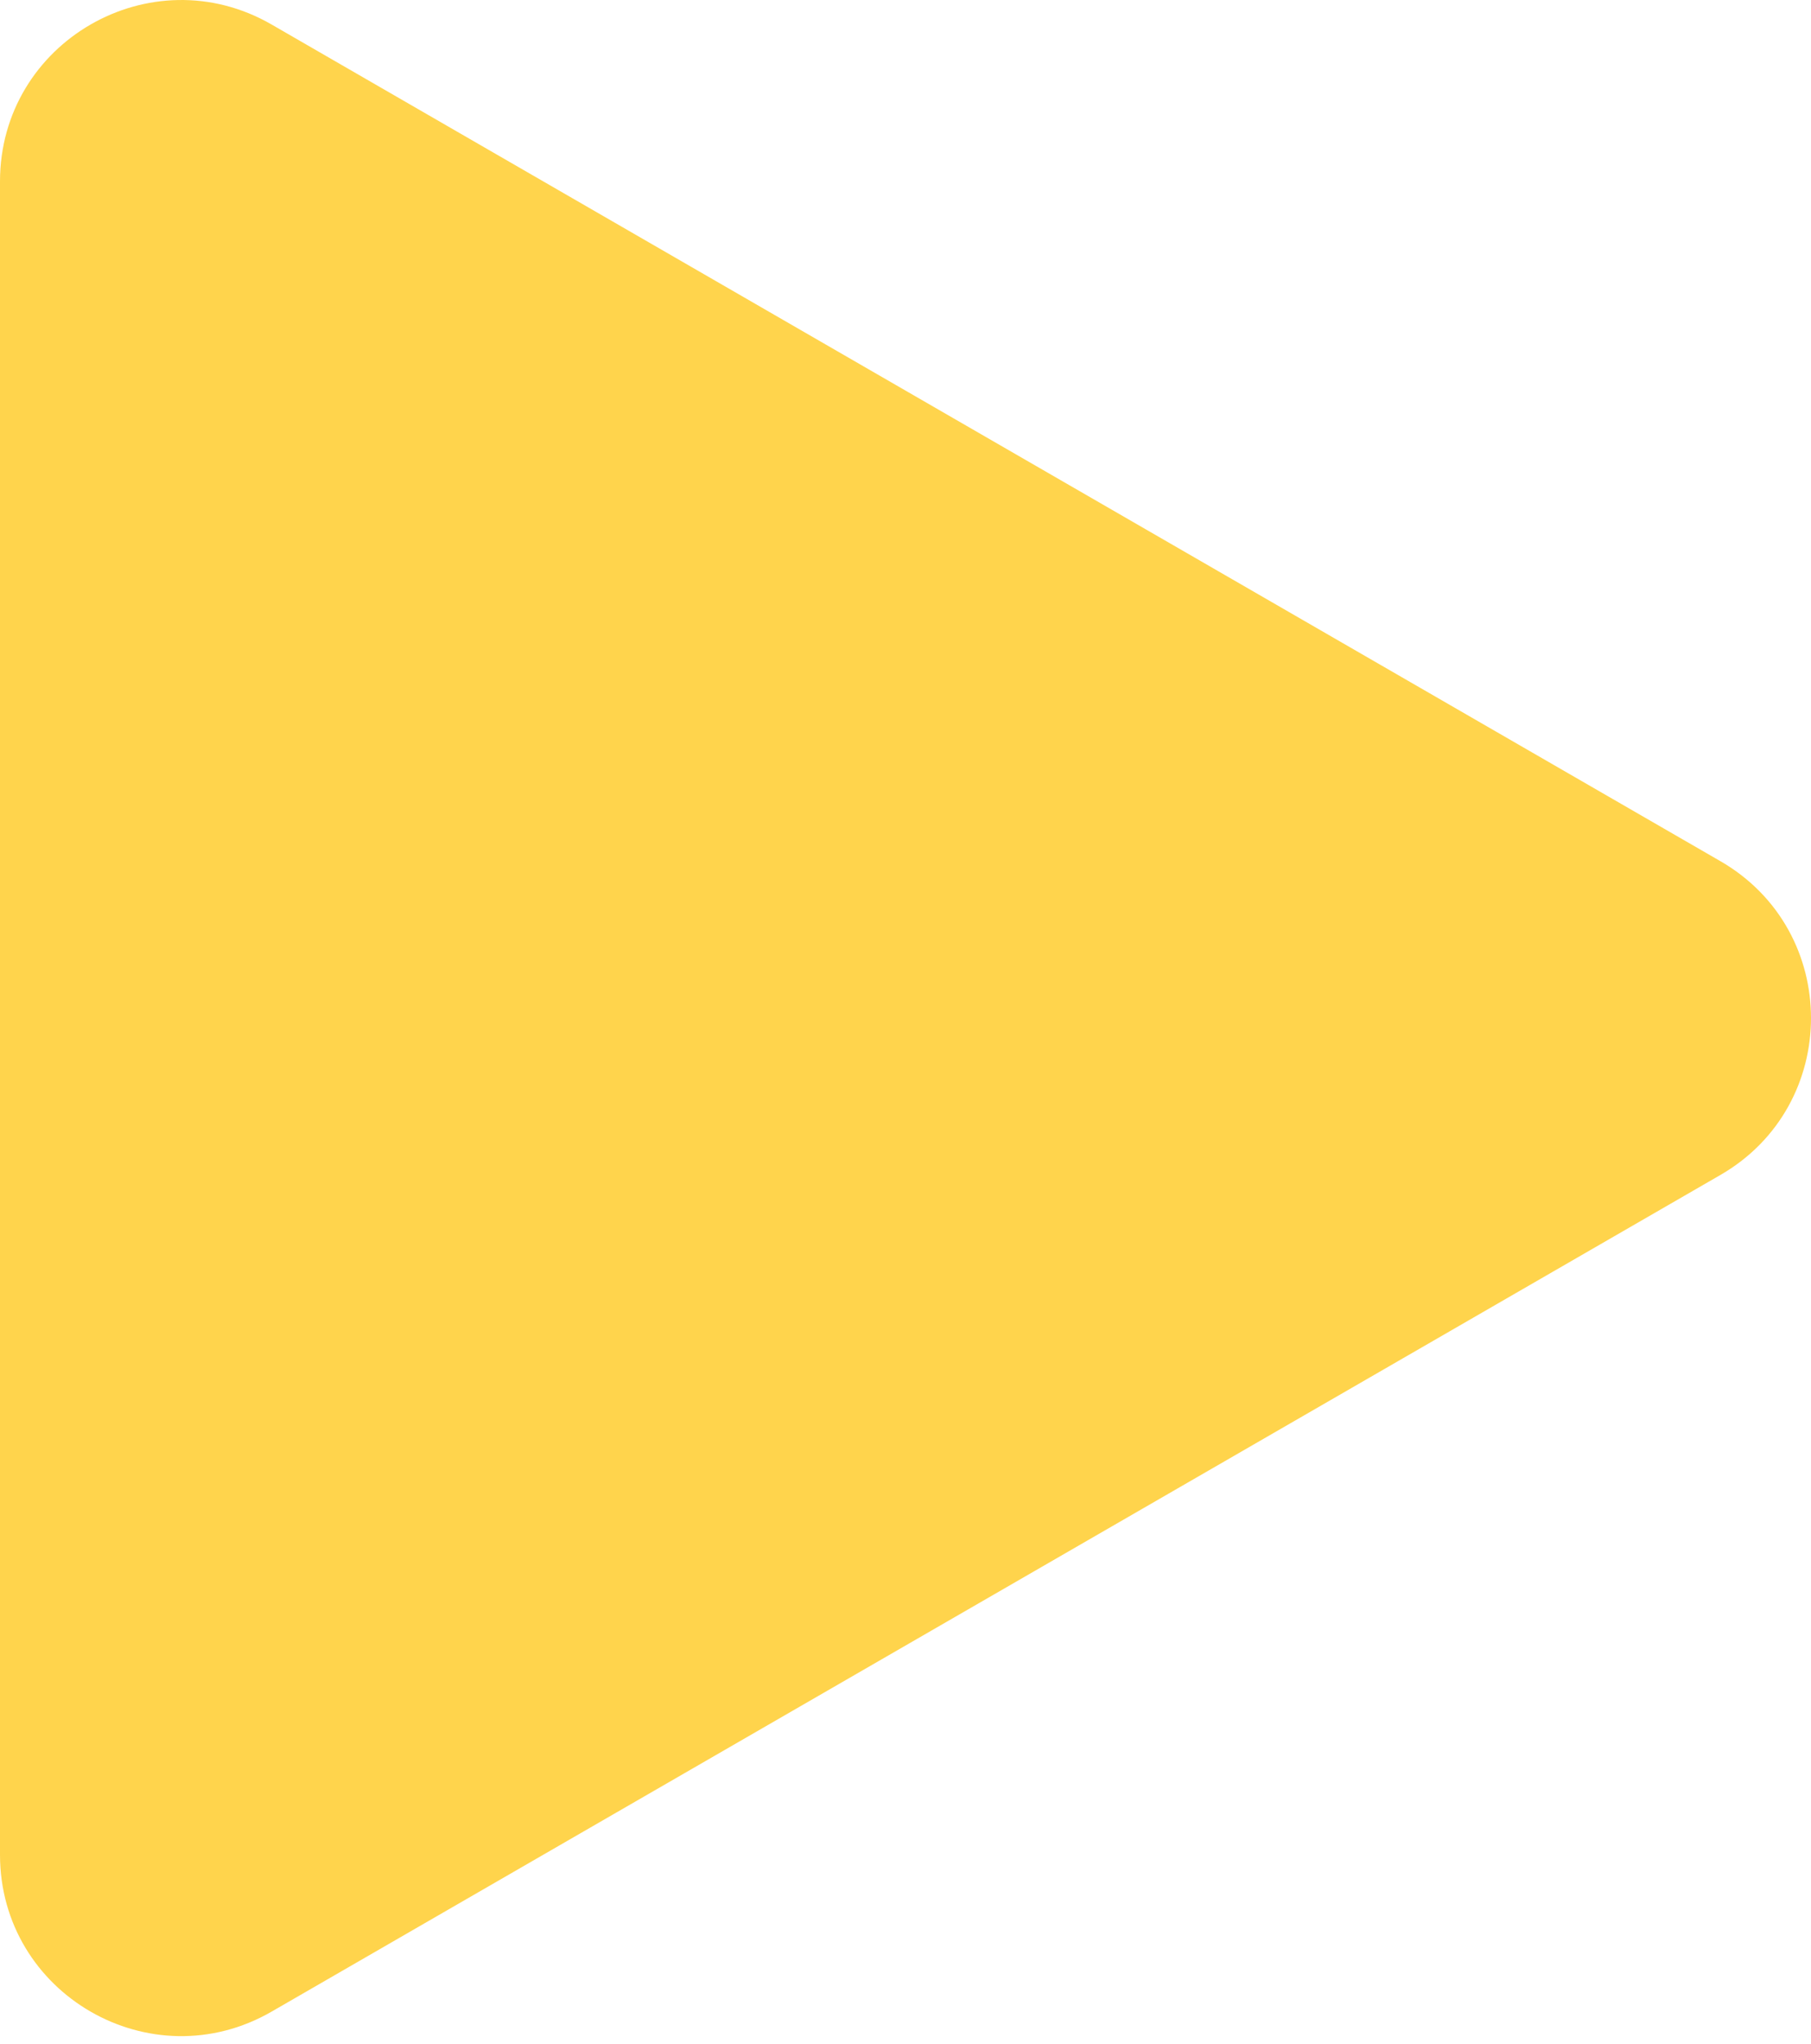 <?xml version="1.0" encoding="UTF-8"?> <svg xmlns="http://www.w3.org/2000/svg" width="148" height="167" viewBox="0 0 148 167" fill="none"> <path d="M22.2 164.356C12.334 170.053 0 162.932 0 151.539L0 14.823C0 3.43 12.334 -3.691 22.2 2.005L140.6 70.364C150.467 76.06 150.467 90.301 140.6 95.998L22.2 164.356Z" fill="#FFD44C"></path> </svg> 